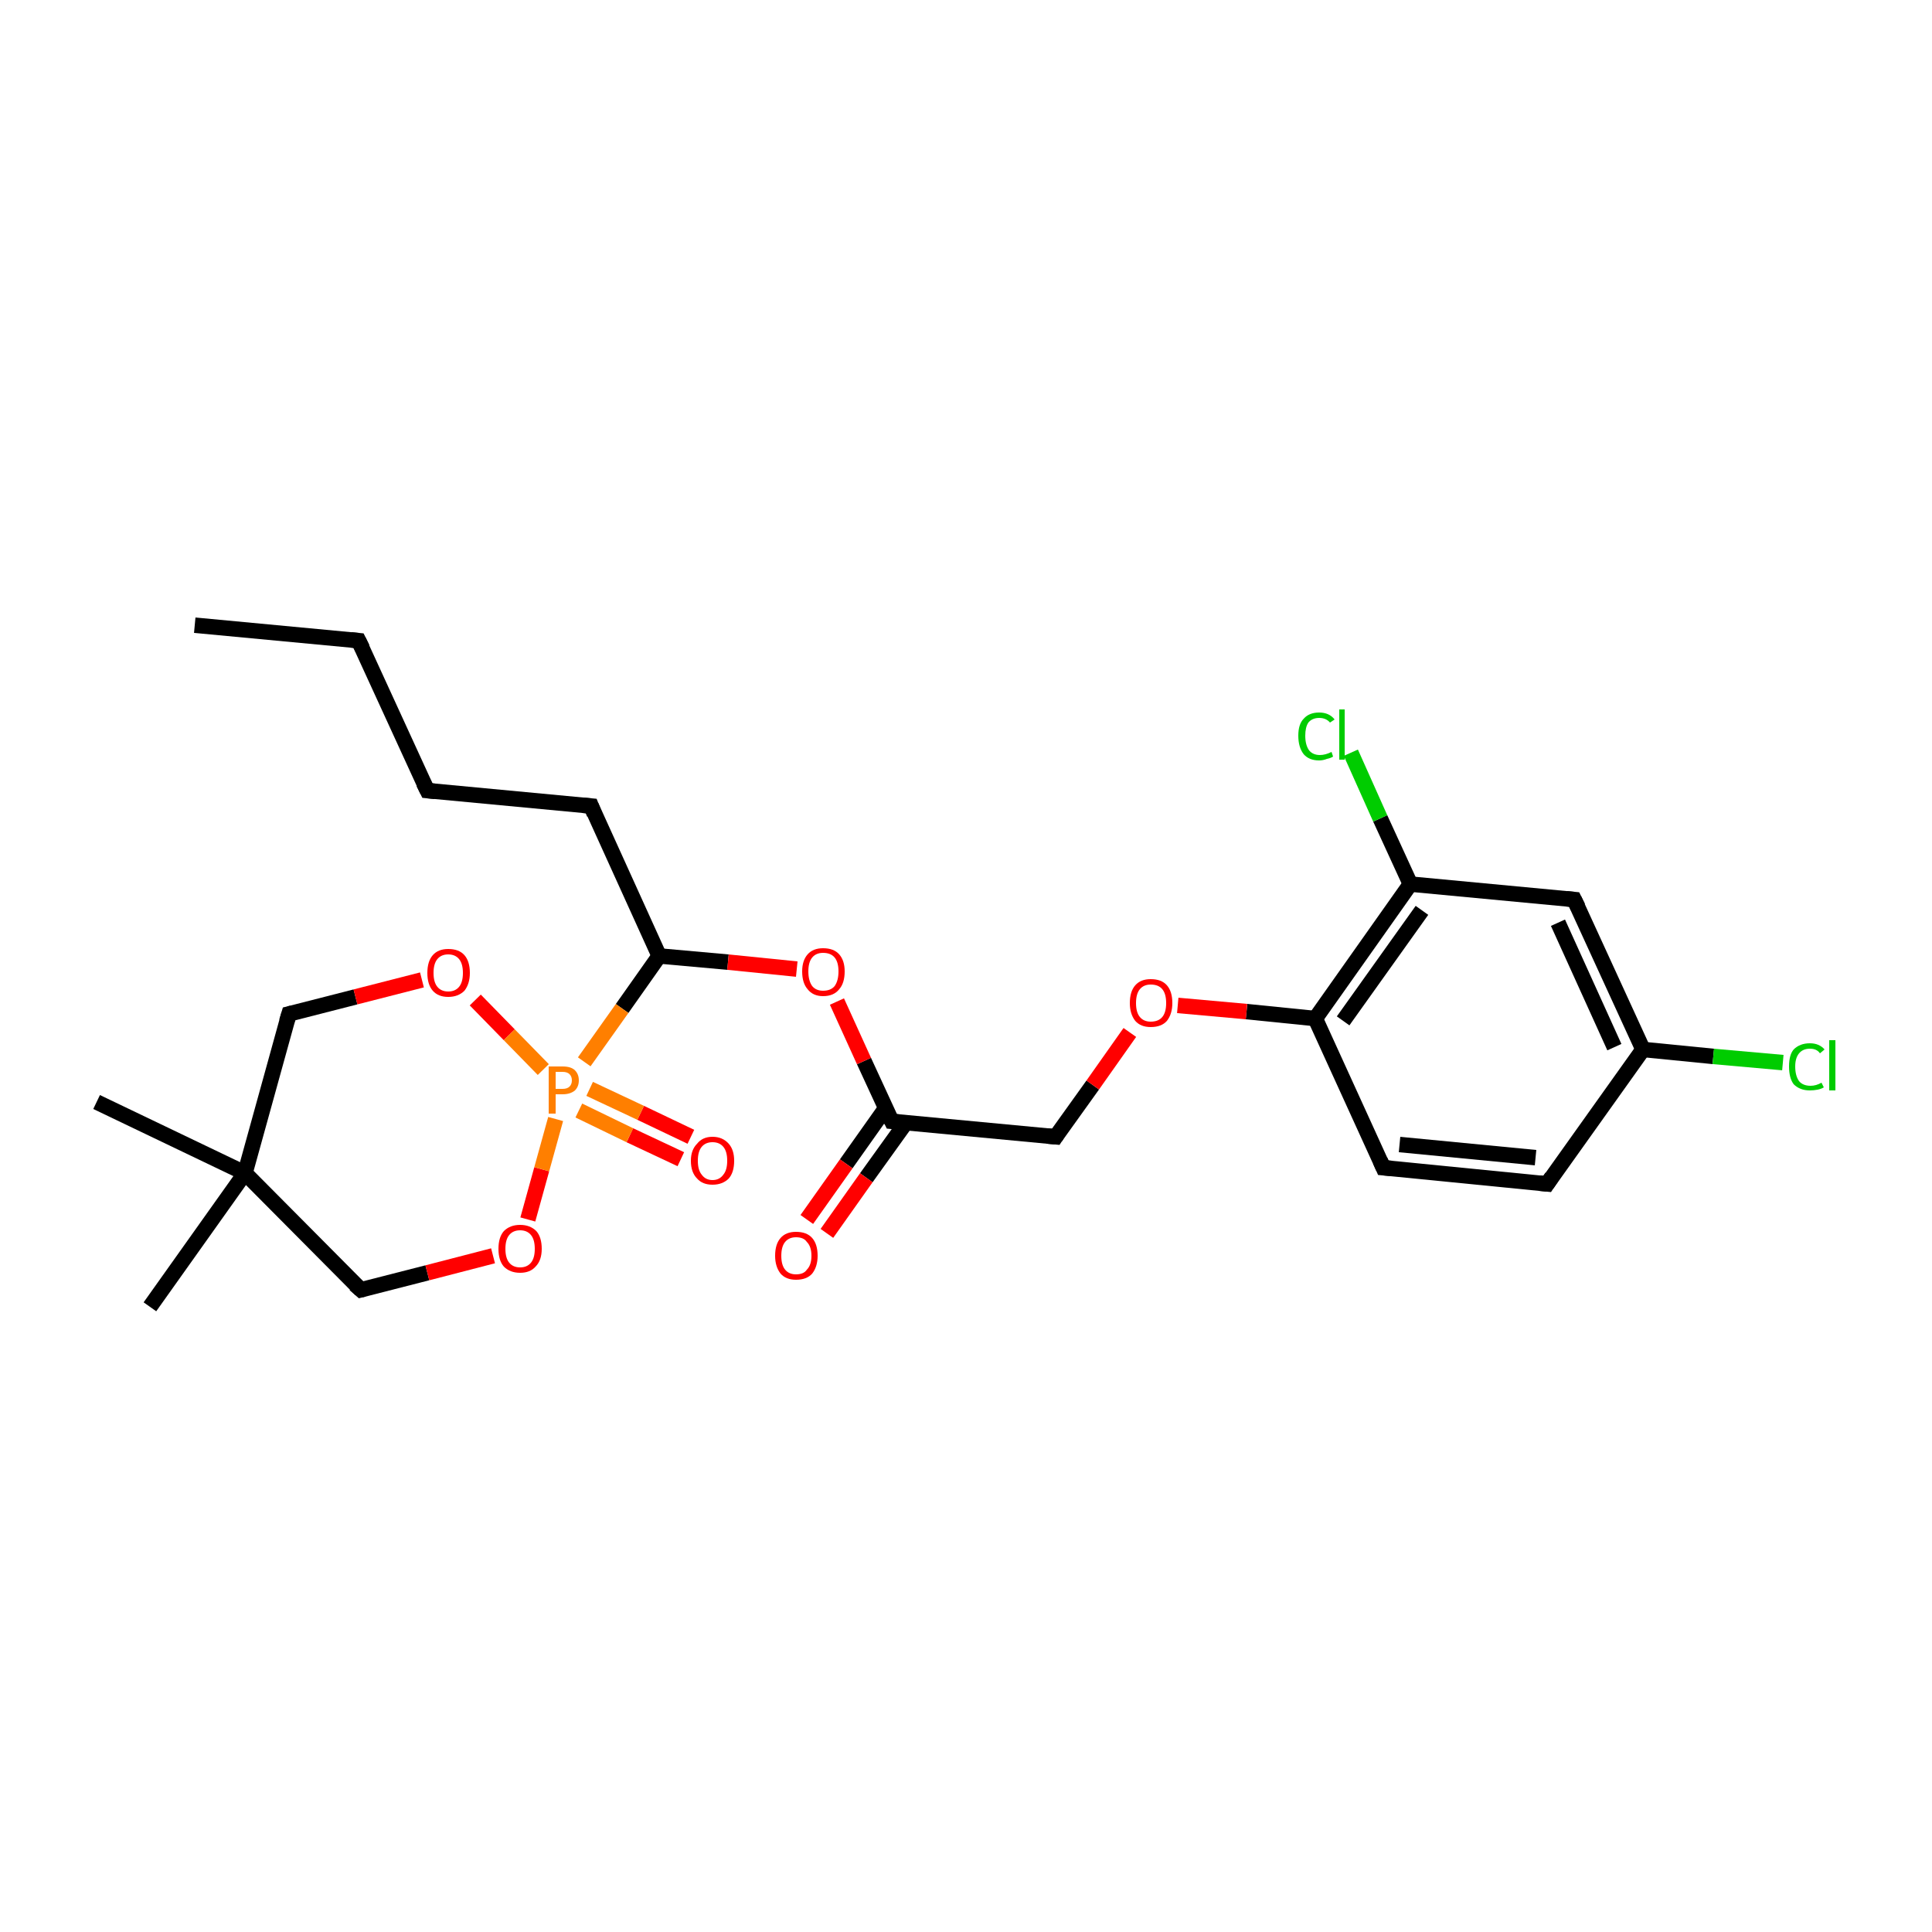 <?xml version='1.0' encoding='iso-8859-1'?>
<svg version='1.1' baseProfile='full'
              xmlns='http://www.w3.org/2000/svg'
                      xmlns:rdkit='http://www.rdkit.org/xml'
                      xmlns:xlink='http://www.w3.org/1999/xlink'
                  xml:space='preserve'
width='250px' height='250px' viewBox='0 0 250 250'>
<!-- END OF HEADER -->
<rect style='opacity:1.0;fill:#FFFFFF;stroke:none' width='250.0' height='250.0' x='0.0' y='0.0'> </rect>
<path class='bond-0 atom-0 atom-3' d='M 25.2,80.9 L 46.4,82.9' style='fill:none;fill-rule:evenodd;stroke:#000000;stroke-width:2.0px;stroke-linecap:butt;stroke-linejoin:miter;stroke-opacity:1' />
<path class='bond-1 atom-1 atom-17' d='M 19.4,169.1 L 31.7,151.8' style='fill:none;fill-rule:evenodd;stroke:#000000;stroke-width:2.0px;stroke-linecap:butt;stroke-linejoin:miter;stroke-opacity:1' />
<path class='bond-2 atom-2 atom-17' d='M 12.5,142.6 L 31.7,151.8' style='fill:none;fill-rule:evenodd;stroke:#000000;stroke-width:2.0px;stroke-linecap:butt;stroke-linejoin:miter;stroke-opacity:1' />
<path class='bond-3 atom-3 atom-4' d='M 46.4,82.9 L 55.3,102.3' style='fill:none;fill-rule:evenodd;stroke:#000000;stroke-width:2.0px;stroke-linecap:butt;stroke-linejoin:miter;stroke-opacity:1' />
<path class='bond-4 atom-4 atom-5' d='M 55.3,102.3 L 76.5,104.3' style='fill:none;fill-rule:evenodd;stroke:#000000;stroke-width:2.0px;stroke-linecap:butt;stroke-linejoin:miter;stroke-opacity:1' />
<path class='bond-5 atom-5 atom-16' d='M 76.5,104.3 L 85.3,123.7' style='fill:none;fill-rule:evenodd;stroke:#000000;stroke-width:2.0px;stroke-linecap:butt;stroke-linejoin:miter;stroke-opacity:1' />
<path class='bond-6 atom-6 atom-7' d='M 200.2,153.2 L 179.0,151.1' style='fill:none;fill-rule:evenodd;stroke:#000000;stroke-width:2.0px;stroke-linecap:butt;stroke-linejoin:miter;stroke-opacity:1' />
<path class='bond-6 atom-6 atom-7' d='M 198.7,149.8 L 181.1,148.1' style='fill:none;fill-rule:evenodd;stroke:#000000;stroke-width:2.0px;stroke-linecap:butt;stroke-linejoin:miter;stroke-opacity:1' />
<path class='bond-7 atom-6 atom-12' d='M 200.2,153.2 L 212.6,135.8' style='fill:none;fill-rule:evenodd;stroke:#000000;stroke-width:2.0px;stroke-linecap:butt;stroke-linejoin:miter;stroke-opacity:1' />
<path class='bond-8 atom-7 atom-14' d='M 179.0,151.1 L 170.2,131.8' style='fill:none;fill-rule:evenodd;stroke:#000000;stroke-width:2.0px;stroke-linecap:butt;stroke-linejoin:miter;stroke-opacity:1' />
<path class='bond-9 atom-8 atom-12' d='M 203.7,116.4 L 212.6,135.8' style='fill:none;fill-rule:evenodd;stroke:#000000;stroke-width:2.0px;stroke-linecap:butt;stroke-linejoin:miter;stroke-opacity:1' />
<path class='bond-9 atom-8 atom-12' d='M 201.6,119.4 L 208.9,135.5' style='fill:none;fill-rule:evenodd;stroke:#000000;stroke-width:2.0px;stroke-linecap:butt;stroke-linejoin:miter;stroke-opacity:1' />
<path class='bond-10 atom-8 atom-13' d='M 203.7,116.4 L 182.5,114.4' style='fill:none;fill-rule:evenodd;stroke:#000000;stroke-width:2.0px;stroke-linecap:butt;stroke-linejoin:miter;stroke-opacity:1' />
<path class='bond-11 atom-9 atom-15' d='M 136.6,147.1 L 115.4,145.1' style='fill:none;fill-rule:evenodd;stroke:#000000;stroke-width:2.0px;stroke-linecap:butt;stroke-linejoin:miter;stroke-opacity:1' />
<path class='bond-12 atom-9 atom-22' d='M 136.6,147.1 L 141.4,140.4' style='fill:none;fill-rule:evenodd;stroke:#000000;stroke-width:2.0px;stroke-linecap:butt;stroke-linejoin:miter;stroke-opacity:1' />
<path class='bond-12 atom-9 atom-22' d='M 141.4,140.4 L 146.2,133.6' style='fill:none;fill-rule:evenodd;stroke:#FF0000;stroke-width:2.0px;stroke-linecap:butt;stroke-linejoin:miter;stroke-opacity:1' />
<path class='bond-13 atom-10 atom-17' d='M 46.7,166.9 L 31.7,151.8' style='fill:none;fill-rule:evenodd;stroke:#000000;stroke-width:2.0px;stroke-linecap:butt;stroke-linejoin:miter;stroke-opacity:1' />
<path class='bond-14 atom-10 atom-23' d='M 46.7,166.9 L 55.3,164.7' style='fill:none;fill-rule:evenodd;stroke:#000000;stroke-width:2.0px;stroke-linecap:butt;stroke-linejoin:miter;stroke-opacity:1' />
<path class='bond-14 atom-10 atom-23' d='M 55.3,164.7 L 63.8,162.5' style='fill:none;fill-rule:evenodd;stroke:#FF0000;stroke-width:2.0px;stroke-linecap:butt;stroke-linejoin:miter;stroke-opacity:1' />
<path class='bond-15 atom-11 atom-17' d='M 37.4,131.2 L 31.7,151.8' style='fill:none;fill-rule:evenodd;stroke:#000000;stroke-width:2.0px;stroke-linecap:butt;stroke-linejoin:miter;stroke-opacity:1' />
<path class='bond-16 atom-11 atom-24' d='M 37.4,131.2 L 46.0,129.0' style='fill:none;fill-rule:evenodd;stroke:#000000;stroke-width:2.0px;stroke-linecap:butt;stroke-linejoin:miter;stroke-opacity:1' />
<path class='bond-16 atom-11 atom-24' d='M 46.0,129.0 L 54.6,126.8' style='fill:none;fill-rule:evenodd;stroke:#FF0000;stroke-width:2.0px;stroke-linecap:butt;stroke-linejoin:miter;stroke-opacity:1' />
<path class='bond-17 atom-12 atom-18' d='M 212.6,135.8 L 221.7,136.7' style='fill:none;fill-rule:evenodd;stroke:#000000;stroke-width:2.0px;stroke-linecap:butt;stroke-linejoin:miter;stroke-opacity:1' />
<path class='bond-17 atom-12 atom-18' d='M 221.7,136.7 L 230.7,137.5' style='fill:none;fill-rule:evenodd;stroke:#00CC00;stroke-width:2.0px;stroke-linecap:butt;stroke-linejoin:miter;stroke-opacity:1' />
<path class='bond-18 atom-13 atom-14' d='M 182.5,114.4 L 170.2,131.8' style='fill:none;fill-rule:evenodd;stroke:#000000;stroke-width:2.0px;stroke-linecap:butt;stroke-linejoin:miter;stroke-opacity:1' />
<path class='bond-18 atom-13 atom-14' d='M 184.0,117.8 L 173.8,132.1' style='fill:none;fill-rule:evenodd;stroke:#000000;stroke-width:2.0px;stroke-linecap:butt;stroke-linejoin:miter;stroke-opacity:1' />
<path class='bond-19 atom-13 atom-19' d='M 182.5,114.4 L 178.6,105.9' style='fill:none;fill-rule:evenodd;stroke:#000000;stroke-width:2.0px;stroke-linecap:butt;stroke-linejoin:miter;stroke-opacity:1' />
<path class='bond-19 atom-13 atom-19' d='M 178.6,105.9 L 174.8,97.4' style='fill:none;fill-rule:evenodd;stroke:#00CC00;stroke-width:2.0px;stroke-linecap:butt;stroke-linejoin:miter;stroke-opacity:1' />
<path class='bond-20 atom-14 atom-22' d='M 170.2,131.8 L 161.3,130.9' style='fill:none;fill-rule:evenodd;stroke:#000000;stroke-width:2.0px;stroke-linecap:butt;stroke-linejoin:miter;stroke-opacity:1' />
<path class='bond-20 atom-14 atom-22' d='M 161.3,130.9 L 152.4,130.1' style='fill:none;fill-rule:evenodd;stroke:#FF0000;stroke-width:2.0px;stroke-linecap:butt;stroke-linejoin:miter;stroke-opacity:1' />
<path class='bond-21 atom-15 atom-20' d='M 114.6,143.4 L 109.5,150.6' style='fill:none;fill-rule:evenodd;stroke:#000000;stroke-width:2.0px;stroke-linecap:butt;stroke-linejoin:miter;stroke-opacity:1' />
<path class='bond-21 atom-15 atom-20' d='M 109.5,150.6 L 104.4,157.8' style='fill:none;fill-rule:evenodd;stroke:#FF0000;stroke-width:2.0px;stroke-linecap:butt;stroke-linejoin:miter;stroke-opacity:1' />
<path class='bond-21 atom-15 atom-20' d='M 117.2,145.3 L 112.1,152.4' style='fill:none;fill-rule:evenodd;stroke:#000000;stroke-width:2.0px;stroke-linecap:butt;stroke-linejoin:miter;stroke-opacity:1' />
<path class='bond-21 atom-15 atom-20' d='M 112.1,152.4 L 107.0,159.6' style='fill:none;fill-rule:evenodd;stroke:#FF0000;stroke-width:2.0px;stroke-linecap:butt;stroke-linejoin:miter;stroke-opacity:1' />
<path class='bond-22 atom-15 atom-25' d='M 115.4,145.1 L 111.8,137.3' style='fill:none;fill-rule:evenodd;stroke:#000000;stroke-width:2.0px;stroke-linecap:butt;stroke-linejoin:miter;stroke-opacity:1' />
<path class='bond-22 atom-15 atom-25' d='M 111.8,137.3 L 108.3,129.6' style='fill:none;fill-rule:evenodd;stroke:#FF0000;stroke-width:2.0px;stroke-linecap:butt;stroke-linejoin:miter;stroke-opacity:1' />
<path class='bond-23 atom-16 atom-25' d='M 85.3,123.7 L 94.2,124.5' style='fill:none;fill-rule:evenodd;stroke:#000000;stroke-width:2.0px;stroke-linecap:butt;stroke-linejoin:miter;stroke-opacity:1' />
<path class='bond-23 atom-16 atom-25' d='M 94.2,124.5 L 103.1,125.4' style='fill:none;fill-rule:evenodd;stroke:#FF0000;stroke-width:2.0px;stroke-linecap:butt;stroke-linejoin:miter;stroke-opacity:1' />
<path class='bond-24 atom-16 atom-26' d='M 85.3,123.7 L 80.5,130.5' style='fill:none;fill-rule:evenodd;stroke:#000000;stroke-width:2.0px;stroke-linecap:butt;stroke-linejoin:miter;stroke-opacity:1' />
<path class='bond-24 atom-16 atom-26' d='M 80.5,130.5 L 75.6,137.4' style='fill:none;fill-rule:evenodd;stroke:#FF7F00;stroke-width:2.0px;stroke-linecap:butt;stroke-linejoin:miter;stroke-opacity:1' />
<path class='bond-25 atom-21 atom-26' d='M 88.1,150.0 L 81.5,146.9' style='fill:none;fill-rule:evenodd;stroke:#FF0000;stroke-width:2.0px;stroke-linecap:butt;stroke-linejoin:miter;stroke-opacity:1' />
<path class='bond-25 atom-21 atom-26' d='M 81.5,146.9 L 74.9,143.7' style='fill:none;fill-rule:evenodd;stroke:#FF7F00;stroke-width:2.0px;stroke-linecap:butt;stroke-linejoin:miter;stroke-opacity:1' />
<path class='bond-25 atom-21 atom-26' d='M 89.4,147.1 L 82.9,144.0' style='fill:none;fill-rule:evenodd;stroke:#FF0000;stroke-width:2.0px;stroke-linecap:butt;stroke-linejoin:miter;stroke-opacity:1' />
<path class='bond-25 atom-21 atom-26' d='M 82.9,144.0 L 76.3,140.9' style='fill:none;fill-rule:evenodd;stroke:#FF7F00;stroke-width:2.0px;stroke-linecap:butt;stroke-linejoin:miter;stroke-opacity:1' />
<path class='bond-26 atom-23 atom-26' d='M 68.3,157.8 L 70.1,151.3' style='fill:none;fill-rule:evenodd;stroke:#FF0000;stroke-width:2.0px;stroke-linecap:butt;stroke-linejoin:miter;stroke-opacity:1' />
<path class='bond-26 atom-23 atom-26' d='M 70.1,151.3 L 71.9,144.8' style='fill:none;fill-rule:evenodd;stroke:#FF7F00;stroke-width:2.0px;stroke-linecap:butt;stroke-linejoin:miter;stroke-opacity:1' />
<path class='bond-27 atom-24 atom-26' d='M 61.5,129.4 L 65.9,133.9' style='fill:none;fill-rule:evenodd;stroke:#FF0000;stroke-width:2.0px;stroke-linecap:butt;stroke-linejoin:miter;stroke-opacity:1' />
<path class='bond-27 atom-24 atom-26' d='M 65.9,133.9 L 70.3,138.4' style='fill:none;fill-rule:evenodd;stroke:#FF7F00;stroke-width:2.0px;stroke-linecap:butt;stroke-linejoin:miter;stroke-opacity:1' />
<path d='M 45.4,82.8 L 46.4,82.9 L 46.9,83.9' style='fill:none;stroke:#000000;stroke-width:2.0px;stroke-linecap:butt;stroke-linejoin:miter;stroke-opacity:1;' />
<path d='M 54.8,101.3 L 55.3,102.3 L 56.3,102.4' style='fill:none;stroke:#000000;stroke-width:2.0px;stroke-linecap:butt;stroke-linejoin:miter;stroke-opacity:1;' />
<path d='M 75.4,104.2 L 76.5,104.3 L 76.9,105.3' style='fill:none;stroke:#000000;stroke-width:2.0px;stroke-linecap:butt;stroke-linejoin:miter;stroke-opacity:1;' />
<path d='M 199.2,153.1 L 200.2,153.2 L 200.8,152.3' style='fill:none;stroke:#000000;stroke-width:2.0px;stroke-linecap:butt;stroke-linejoin:miter;stroke-opacity:1;' />
<path d='M 180.1,151.2 L 179.0,151.1 L 178.6,150.2' style='fill:none;stroke:#000000;stroke-width:2.0px;stroke-linecap:butt;stroke-linejoin:miter;stroke-opacity:1;' />
<path d='M 204.2,117.4 L 203.7,116.4 L 202.7,116.3' style='fill:none;stroke:#000000;stroke-width:2.0px;stroke-linecap:butt;stroke-linejoin:miter;stroke-opacity:1;' />
<path d='M 135.5,147.0 L 136.6,147.1 L 136.8,146.8' style='fill:none;stroke:#000000;stroke-width:2.0px;stroke-linecap:butt;stroke-linejoin:miter;stroke-opacity:1;' />
<path d='M 45.9,166.2 L 46.7,166.9 L 47.1,166.8' style='fill:none;stroke:#000000;stroke-width:2.0px;stroke-linecap:butt;stroke-linejoin:miter;stroke-opacity:1;' />
<path d='M 37.1,132.2 L 37.4,131.2 L 37.8,131.1' style='fill:none;stroke:#000000;stroke-width:2.0px;stroke-linecap:butt;stroke-linejoin:miter;stroke-opacity:1;' />
<path d='M 116.4,145.2 L 115.4,145.1 L 115.2,144.7' style='fill:none;stroke:#000000;stroke-width:2.0px;stroke-linecap:butt;stroke-linejoin:miter;stroke-opacity:1;' />
<path class='atom-18' d='M 231.5 138.0
Q 231.5 136.5, 232.1 135.8
Q 232.9 135.0, 234.2 135.0
Q 235.4 135.0, 236.1 135.8
L 235.5 136.3
Q 235.1 135.7, 234.2 135.7
Q 233.3 135.7, 232.8 136.3
Q 232.3 136.9, 232.3 138.0
Q 232.3 139.2, 232.8 139.9
Q 233.3 140.5, 234.3 140.5
Q 235.0 140.5, 235.7 140.1
L 236.0 140.7
Q 235.7 140.9, 235.2 141.0
Q 234.7 141.1, 234.2 141.1
Q 232.9 141.1, 232.1 140.3
Q 231.5 139.5, 231.5 138.0
' fill='#00CC00'/>
<path class='atom-18' d='M 236.7 134.6
L 237.5 134.6
L 237.5 141.1
L 236.7 141.1
L 236.7 134.6
' fill='#00CC00'/>
<path class='atom-19' d='M 168.0 95.2
Q 168.0 93.7, 168.7 93.0
Q 169.4 92.2, 170.7 92.2
Q 172.0 92.2, 172.7 93.1
L 172.1 93.5
Q 171.6 92.9, 170.7 92.9
Q 169.8 92.9, 169.3 93.5
Q 168.9 94.1, 168.9 95.2
Q 168.9 96.4, 169.4 97.1
Q 169.9 97.7, 170.8 97.7
Q 171.5 97.7, 172.3 97.3
L 172.5 97.9
Q 172.2 98.1, 171.7 98.2
Q 171.2 98.4, 170.7 98.4
Q 169.4 98.4, 168.7 97.6
Q 168.0 96.7, 168.0 95.2
' fill='#00CC00'/>
<path class='atom-19' d='M 173.3 91.8
L 174.0 91.8
L 174.0 98.3
L 173.3 98.3
L 173.3 91.8
' fill='#00CC00'/>
<path class='atom-20' d='M 100.3 162.5
Q 100.3 161.0, 101.0 160.2
Q 101.7 159.4, 103.0 159.4
Q 104.4 159.4, 105.1 160.2
Q 105.8 161.0, 105.8 162.5
Q 105.8 163.9, 105.1 164.8
Q 104.4 165.6, 103.0 165.6
Q 101.7 165.6, 101.0 164.8
Q 100.3 163.9, 100.3 162.5
M 103.0 164.9
Q 104.0 164.9, 104.4 164.3
Q 105.0 163.7, 105.0 162.5
Q 105.0 161.3, 104.4 160.7
Q 104.0 160.1, 103.0 160.1
Q 102.1 160.1, 101.6 160.7
Q 101.1 161.3, 101.1 162.5
Q 101.1 163.7, 101.6 164.3
Q 102.1 164.9, 103.0 164.9
' fill='#FF0000'/>
<path class='atom-21' d='M 89.4 150.2
Q 89.4 148.8, 90.2 148.0
Q 90.9 147.1, 92.2 147.1
Q 93.5 147.1, 94.3 148.0
Q 95.0 148.8, 95.0 150.2
Q 95.0 151.7, 94.3 152.5
Q 93.5 153.3, 92.2 153.3
Q 90.9 153.3, 90.2 152.5
Q 89.4 151.7, 89.4 150.2
M 92.2 152.7
Q 93.1 152.7, 93.6 152.0
Q 94.1 151.4, 94.1 150.2
Q 94.1 149.0, 93.6 148.4
Q 93.1 147.8, 92.2 147.8
Q 91.3 147.8, 90.8 148.4
Q 90.3 149.0, 90.3 150.2
Q 90.3 151.4, 90.8 152.0
Q 91.3 152.7, 92.2 152.7
' fill='#FF0000'/>
<path class='atom-22' d='M 146.2 129.8
Q 146.2 128.3, 146.9 127.5
Q 147.6 126.7, 148.9 126.7
Q 150.3 126.7, 151.0 127.5
Q 151.7 128.3, 151.7 129.8
Q 151.7 131.2, 151.0 132.1
Q 150.3 132.9, 148.9 132.9
Q 147.6 132.9, 146.9 132.1
Q 146.2 131.2, 146.2 129.8
M 148.9 132.2
Q 149.9 132.2, 150.4 131.6
Q 150.9 131.0, 150.9 129.8
Q 150.9 128.6, 150.4 128.0
Q 149.9 127.4, 148.9 127.4
Q 148.0 127.4, 147.5 128.0
Q 147.0 128.6, 147.0 129.8
Q 147.0 131.0, 147.5 131.6
Q 148.0 132.2, 148.9 132.2
' fill='#FF0000'/>
<path class='atom-23' d='M 64.5 161.6
Q 64.5 160.1, 65.2 159.3
Q 66.0 158.5, 67.3 158.5
Q 68.6 158.5, 69.4 159.3
Q 70.1 160.1, 70.1 161.6
Q 70.1 163.1, 69.3 163.9
Q 68.6 164.7, 67.3 164.7
Q 66.0 164.7, 65.2 163.9
Q 64.5 163.1, 64.5 161.6
M 67.3 164.0
Q 68.2 164.0, 68.7 163.4
Q 69.2 162.8, 69.2 161.6
Q 69.2 160.4, 68.7 159.8
Q 68.2 159.2, 67.3 159.2
Q 66.4 159.2, 65.9 159.8
Q 65.4 160.4, 65.4 161.6
Q 65.4 162.8, 65.9 163.4
Q 66.4 164.0, 67.3 164.0
' fill='#FF0000'/>
<path class='atom-24' d='M 55.3 125.9
Q 55.3 124.4, 56.0 123.6
Q 56.7 122.8, 58.0 122.8
Q 59.4 122.8, 60.1 123.6
Q 60.8 124.4, 60.8 125.9
Q 60.8 127.3, 60.1 128.2
Q 59.3 129.0, 58.0 129.0
Q 56.7 129.0, 56.0 128.2
Q 55.3 127.4, 55.3 125.9
M 58.0 128.3
Q 58.9 128.3, 59.4 127.7
Q 59.9 127.1, 59.9 125.9
Q 59.9 124.7, 59.4 124.1
Q 58.9 123.5, 58.0 123.5
Q 57.1 123.5, 56.6 124.1
Q 56.1 124.7, 56.1 125.9
Q 56.1 127.1, 56.6 127.7
Q 57.1 128.3, 58.0 128.3
' fill='#FF0000'/>
<path class='atom-25' d='M 103.8 125.7
Q 103.8 124.3, 104.5 123.5
Q 105.2 122.7, 106.5 122.7
Q 107.9 122.7, 108.6 123.5
Q 109.3 124.3, 109.3 125.7
Q 109.3 127.2, 108.6 128.0
Q 107.9 128.9, 106.5 128.9
Q 105.2 128.9, 104.5 128.0
Q 103.8 127.2, 103.8 125.7
M 106.5 128.2
Q 107.5 128.2, 108.0 127.6
Q 108.5 126.9, 108.5 125.7
Q 108.5 124.5, 108.0 123.9
Q 107.5 123.3, 106.5 123.3
Q 105.6 123.3, 105.1 123.9
Q 104.6 124.5, 104.6 125.7
Q 104.6 126.9, 105.1 127.6
Q 105.6 128.2, 106.5 128.2
' fill='#FF0000'/>
<path class='atom-26' d='M 72.8 138.0
Q 73.9 138.0, 74.4 138.5
Q 74.9 139.0, 74.9 139.8
Q 74.9 140.6, 74.4 141.1
Q 73.8 141.6, 72.8 141.6
L 71.9 141.6
L 71.9 144.1
L 71.0 144.1
L 71.0 138.0
L 72.8 138.0
M 72.8 140.9
Q 73.4 140.9, 73.7 140.6
Q 74.0 140.3, 74.0 139.8
Q 74.0 139.3, 73.7 139.0
Q 73.4 138.7, 72.8 138.7
L 71.9 138.7
L 71.9 140.9
L 72.8 140.9
' fill='#FF7F00'/>
</svg>
